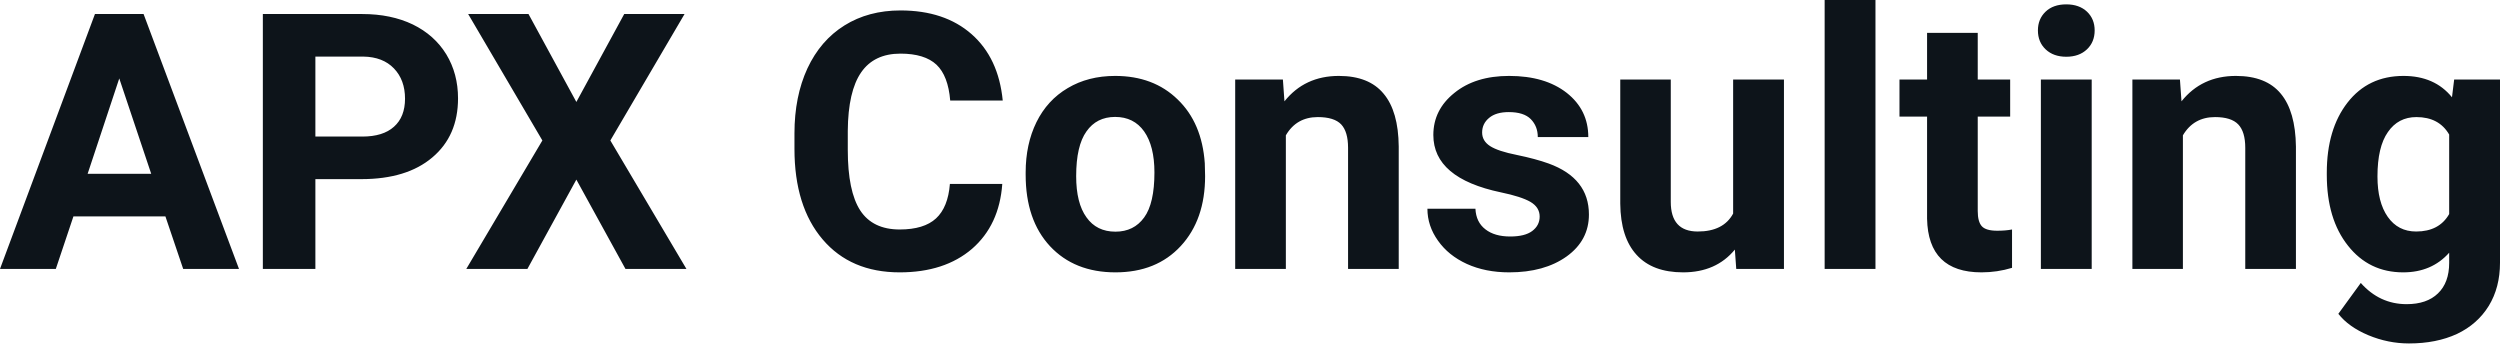 <svg fill="#0d141a" viewBox="0 0 160.36 22.034" height="100%" width="100%" xmlns="http://www.w3.org/2000/svg"><path preserveAspectRatio="none" d="M11.75 17.25L10.61 13.88L4.71 13.88L3.58 17.25L0 17.25L6.09 0.90L9.21 0.90L15.33 17.25L11.75 17.25ZM7.65 5.03L5.62 11.15L9.70 11.15L7.65 5.03ZM23.18 11.49L20.23 11.49L20.23 17.25L16.86 17.25L16.86 0.90L23.24 0.90Q25.08 0.90 26.48 1.57Q27.87 2.25 28.63 3.49Q29.38 4.73 29.38 6.31L29.38 6.31Q29.38 8.71 27.73 10.10Q26.09 11.49 23.18 11.49L23.18 11.49ZM20.23 3.63L20.23 8.76L23.24 8.76Q24.57 8.76 25.27 8.13Q25.98 7.50 25.98 6.33L25.98 6.33Q25.98 5.13 25.27 4.39Q24.56 3.65 23.31 3.63L23.31 3.63L20.23 3.63ZM33.90 0.90L36.97 6.54L40.04 0.90L43.91 0.90L39.15 9.01L44.03 17.25L40.12 17.25L36.97 11.52L33.83 17.25L29.91 17.25L34.79 9.01L30.03 0.90L33.90 0.90ZM60.93 11.80L64.29 11.80Q64.10 14.44 62.35 15.96Q60.59 17.47 57.71 17.47L57.71 17.47Q54.57 17.47 52.77 15.36Q50.96 13.24 50.96 9.55L50.96 9.55L50.96 8.55Q50.96 6.19 51.79 4.39Q52.63 2.59 54.17 1.63Q55.71 0.67 57.76 0.67L57.76 0.67Q60.59 0.67 62.32 2.19Q64.05 3.71 64.32 6.45L64.32 6.45L60.95 6.45Q60.82 4.86 60.07 4.15Q59.31 3.44 57.76 3.44L57.76 3.44Q56.07 3.44 55.24 4.64Q54.40 5.85 54.38 8.39L54.38 8.39L54.38 9.62Q54.38 12.27 55.18 13.50Q55.98 14.72 57.71 14.72L57.71 14.72Q59.27 14.72 60.04 14.01Q60.81 13.30 60.93 11.80L60.93 11.80ZM65.79 11.21L65.79 11.06Q65.79 9.25 66.48 7.84Q67.18 6.42 68.49 5.65Q69.80 4.87 71.53 4.87L71.53 4.87Q73.99 4.87 75.54 6.38Q77.10 7.88 77.28 10.47L77.28 10.47L77.30 11.30Q77.30 14.09 75.74 15.78Q74.18 17.47 71.55 17.47Q68.92 17.47 67.35 15.79Q65.79 14.11 65.79 11.21L65.79 11.21ZM69.03 11.30L69.03 11.30Q69.03 13.03 69.69 13.94Q70.34 14.86 71.55 14.86L71.55 14.86Q72.73 14.86 73.39 13.95Q74.05 13.05 74.05 11.06L74.05 11.06Q74.05 9.37 73.39 8.43Q72.73 7.50 71.53 7.50L71.53 7.50Q70.34 7.50 69.69 8.43Q69.03 9.35 69.03 11.30ZM79.23 5.10L82.29 5.10L82.39 6.50Q83.69 4.87 85.88 4.87L85.88 4.87Q87.81 4.87 88.75 6.01Q89.70 7.14 89.72 9.40L89.72 9.40L89.72 17.25L86.47 17.25L86.47 9.48Q86.47 8.45 86.03 7.98Q85.58 7.51 84.53 7.51L84.53 7.51Q83.16 7.51 82.48 8.68L82.48 8.68L82.48 17.25L79.23 17.25L79.23 5.10ZM98.76 13.89L98.76 13.89Q98.76 13.30 98.17 12.95Q97.58 12.61 96.28 12.34L96.28 12.34Q91.94 11.43 91.94 8.66L91.94 8.66Q91.94 7.04 93.29 5.96Q94.63 4.87 96.80 4.87L96.80 4.87Q99.11 4.87 100.50 5.96Q101.88 7.05 101.88 8.79L101.88 8.79L98.64 8.79Q98.64 8.10 98.19 7.64Q97.74 7.19 96.78 7.19L96.78 7.19Q95.96 7.19 95.52 7.56Q95.07 7.93 95.07 8.50L95.07 8.50Q95.07 9.04 95.58 9.37Q96.09 9.70 97.30 9.94Q98.51 10.19 99.34 10.49L99.34 10.49Q101.92 11.43 101.92 13.76L101.92 13.76Q101.92 15.42 100.49 16.45Q99.06 17.47 96.81 17.47L96.81 17.47Q95.28 17.47 94.09 16.93Q92.91 16.39 92.24 15.44Q91.56 14.49 91.56 13.39L91.56 13.39L94.64 13.39Q94.68 14.25 95.28 14.71Q95.87 15.17 96.87 15.17L96.87 15.17Q97.81 15.17 98.28 14.82Q98.76 14.46 98.76 13.89ZM111.37 17.25L111.28 16.01Q110.08 17.47 107.96 17.47L107.96 17.47Q106.00 17.47 104.98 16.35Q103.95 15.23 103.93 13.06L103.93 13.06L103.93 5.10L107.17 5.10L107.17 12.95Q107.17 14.85 108.90 14.85L108.90 14.85Q110.55 14.85 111.17 13.70L111.17 13.70L111.17 5.10L114.43 5.10L114.43 17.25L111.37 17.25ZM120.30 0L120.30 17.25L117.04 17.25L117.04 0L120.30 0ZM123.61 2.11L126.86 2.11L126.86 5.10L128.94 5.10L128.94 7.48L126.86 7.48L126.86 13.54Q126.86 14.22 127.12 14.51Q127.38 14.80 128.11 14.80L128.11 14.80Q128.65 14.80 129.06 14.72L129.06 14.72L129.06 17.18Q128.11 17.47 127.10 17.47L127.10 17.47Q123.68 17.47 123.61 14.03L123.61 14.03L123.61 7.48L121.84 7.48L121.84 5.10L123.61 5.10L123.61 2.11ZM134.17 5.10L134.17 17.25L130.91 17.25L130.91 5.10L134.17 5.10ZM130.72 1.95L130.72 1.95Q130.72 1.22 131.21 0.75Q131.70 0.28 132.54 0.28L132.54 0.28Q133.37 0.28 133.87 0.75Q134.36 1.22 134.36 1.95L134.36 1.95Q134.36 2.70 133.86 3.17Q133.36 3.64 132.54 3.64Q131.72 3.64 131.22 3.17Q130.72 2.70 130.72 1.95ZM136.78 5.10L139.83 5.10L139.93 6.50Q141.23 4.87 143.42 4.87L143.42 4.87Q145.36 4.87 146.30 6.01Q147.24 7.14 147.27 9.40L147.27 9.40L147.27 17.25L144.02 17.25L144.02 9.48Q144.02 8.45 143.57 7.98Q143.12 7.51 142.08 7.51L142.08 7.51Q140.71 7.51 140.02 8.68L140.02 8.68L140.02 17.25L136.78 17.25L136.78 5.10ZM149.25 11.22L149.25 11.08Q149.25 8.29 150.58 6.58Q151.91 4.87 154.17 4.87L154.17 4.87Q156.17 4.87 157.28 6.24L157.28 6.24L157.42 5.10L160.36 5.10L160.36 16.85Q160.36 18.44 159.64 19.62Q158.91 20.80 157.60 21.42Q156.28 22.03 154.52 22.03L154.52 22.03Q153.18 22.03 151.91 21.50Q150.65 20.97 149.99 20.13L149.99 20.13L151.43 18.15Q152.64 19.51 154.37 19.51L154.37 19.51Q155.67 19.51 156.38 18.82Q157.10 18.13 157.10 16.86L157.10 16.86L157.10 16.21Q155.98 17.47 154.15 17.47L154.15 17.47Q151.96 17.47 150.61 15.76Q149.25 14.05 149.25 11.22L149.25 11.22ZM152.50 11.32L152.50 11.32Q152.50 12.97 153.16 13.91Q153.82 14.85 154.98 14.85L154.98 14.85Q156.46 14.85 157.10 13.73L157.10 13.73L157.10 8.63Q156.45 7.51 155.00 7.51L155.00 7.51Q153.83 7.51 153.17 8.47Q152.50 9.42 152.50 11.32Z"></path></svg>
